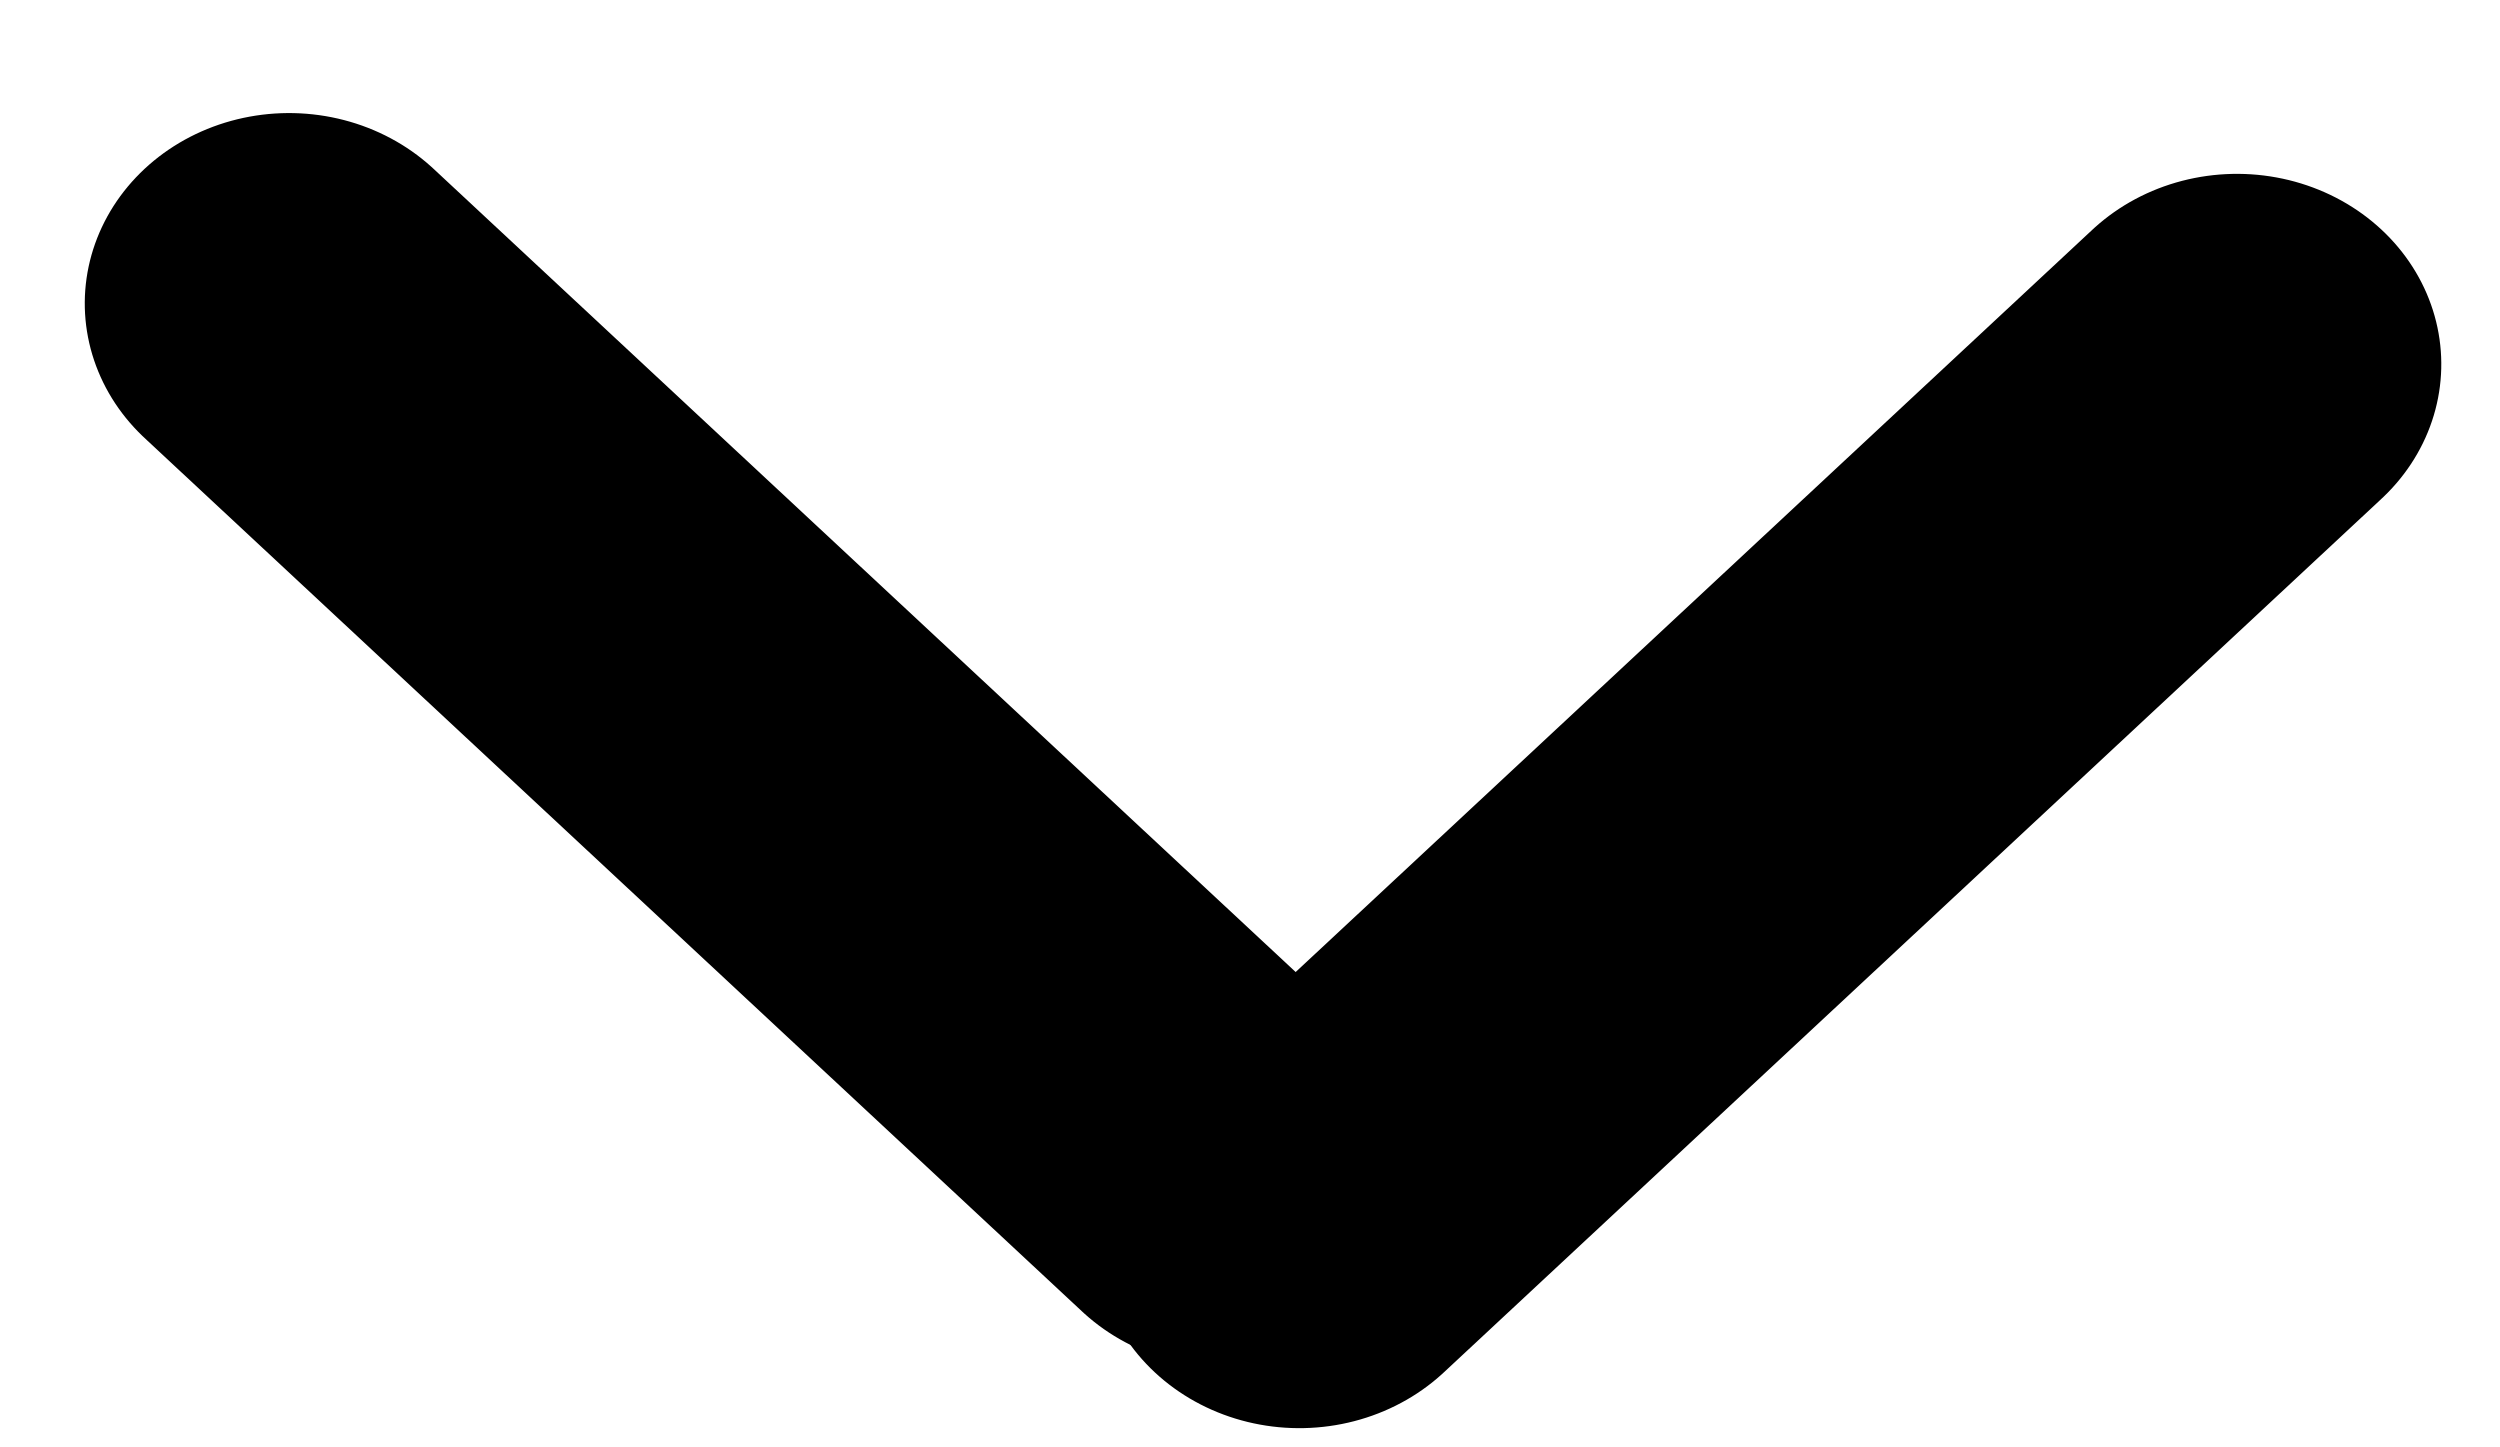 <svg width="19" height="11" viewBox="0 0 19 11" fill="none" xmlns="http://www.w3.org/2000/svg">
<line x1="1.5" y1="-1.5" x2="11.235" y2="-1.5" transform="matrix(0.732 0.682 -0.732 0.682 0.001 2.306)" stroke="black" stroke-width="3" stroke-linecap="round"/>
<line x1="1.5" y1="-1.5" x2="11.235" y2="-1.5" transform="matrix(-0.732 0.682 -0.732 -0.682 17.001 0.722)" stroke="black" stroke-width="3" stroke-linecap="round"/>
</svg>
